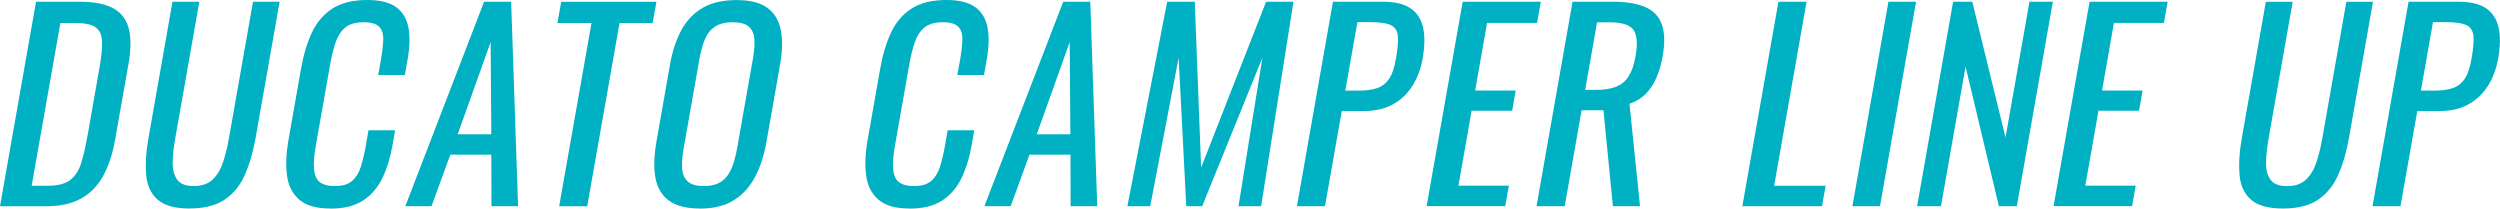 <?xml version="1.0" encoding="UTF-8"?>
<svg id="_レイヤー_2" data-name="レイヤー 2" xmlns="http://www.w3.org/2000/svg" viewBox="0 0 331.61 27.66">
  <defs>
    <style>
      .cls-1 {
        fill: #00b1c3;
        stroke-width: 0px;
      }
    </style>
  </defs>
  <g id="_レイヤー_1-2" data-name="レイヤー 1">
    <g>
      <path class="cls-1" d="M0,27.36L4.78.23h5.8c1.98,0,3.49.31,4.54.92,1.05.62,1.71,1.54,1.99,2.76.28,1.23.26,2.76-.07,4.59l-1.76,9.98c-.34,1.92-.87,3.54-1.6,4.86-.73,1.32-1.71,2.32-2.94,3-1.23.68-2.78,1.02-4.65,1.02H0ZM4.21,24.64h2.11c1.36,0,2.38-.27,3.04-.8.67-.54,1.15-1.32,1.45-2.34.3-1.03.58-2.27.84-3.72l1.55-8.81c.25-1.41.36-2.54.34-3.41-.02-.87-.29-1.51-.82-1.91-.52-.4-1.42-.6-2.7-.6h-2.01l-3.81,21.6Z"/>
      <path class="cls-1" d="M25.17,27.66c-1.94,0-3.35-.39-4.25-1.17-.9-.78-1.41-1.88-1.53-3.3-.12-1.42-.02-3.08.32-4.97L22.88.23h3.56l-3.2,18.15c-.21,1.16-.32,2.22-.33,3.18-.02.96.19,1.72.6,2.28.42.56,1.14.84,2.18.84s1.88-.28,2.49-.84c.6-.56,1.07-1.32,1.39-2.28.32-.96.59-2.02.79-3.18L33.56.23h3.53l-3.17,17.98c-.33,1.9-.81,3.55-1.44,4.97-.62,1.42-1.52,2.52-2.68,3.3-1.16.78-2.71,1.17-4.64,1.17Z"/>
      <path class="cls-1" d="M43.85,27.66c-1.89,0-3.29-.4-4.19-1.21-.9-.8-1.44-1.88-1.6-3.25-.17-1.36-.1-2.88.19-4.55l1.69-9.58c.32-1.83.81-3.43,1.45-4.79.65-1.36,1.56-2.42,2.73-3.16,1.18-.75,2.71-1.12,4.6-1.12,1.67,0,2.94.31,3.81.94.87.62,1.41,1.52,1.64,2.68.22,1.16.19,2.56-.09,4.19l-.38,2.14h-3.53l.34-1.91c.18-1,.28-1.89.32-2.66.04-.77-.13-1.37-.49-1.79-.37-.42-1.06-.64-2.1-.64s-1.87.23-2.43.69c-.56.46-.99,1.11-1.28,1.94-.29.84-.53,1.81-.73,2.93l-1.9,10.75c-.24,1.36-.32,2.44-.24,3.23.08.79.34,1.36.79,1.69s1.1.5,1.96.5c1.01,0,1.78-.23,2.3-.69.52-.46.91-1.09,1.16-1.89.25-.8.47-1.74.66-2.81l.35-2.01h3.53l-.35,2.01c-.29,1.65-.75,3.11-1.36,4.37-.62,1.26-1.47,2.24-2.56,2.95-1.09.7-2.52,1.06-4.28,1.06Z"/>
      <path class="cls-1" d="M53.76,27.36L64.21.23h3.59l.92,27.12h-3.53l-.02-6.83h-5.44l-2.49,6.83h-3.5ZM60.72,17.81h4.45l-.09-12.22-4.37,12.22Z"/>
      <path class="cls-1" d="M74.17,27.36l4.29-24.31h-4.52l.5-2.81h12.63l-.5,2.81h-4.39l-4.29,24.31h-3.73Z"/>
      <path class="cls-1" d="M92.83,27.66c-1.8,0-3.18-.36-4.13-1.07s-1.54-1.74-1.77-3.06c-.23-1.33-.18-2.88.13-4.67l1.81-10.28c.31-1.79.82-3.32,1.52-4.6.7-1.28,1.64-2.26,2.83-2.95,1.19-.68,2.68-1.02,4.48-1.02s3.17.35,4.1,1.04c.93.69,1.52,1.67,1.77,2.95.25,1.27.22,2.8-.1,4.59l-1.82,10.31c-.31,1.76-.82,3.3-1.52,4.62-.71,1.32-1.65,2.34-2.83,3.06-1.18.73-2.68,1.09-4.48,1.09ZM93.36,24.68c.99,0,1.77-.21,2.35-.62.58-.41,1.02-.99,1.33-1.74.31-.75.55-1.62.73-2.63l2.1-11.89c.18-1,.24-1.87.19-2.59-.05-.73-.29-1.28-.73-1.67-.44-.39-1.15-.59-2.14-.59s-1.78.2-2.36.59c-.59.39-1.03.95-1.33,1.67s-.54,1.59-.72,2.59l-2.1,11.89c-.18,1-.24,1.88-.2,2.63s.29,1.33.73,1.74,1.16.62,2.15.62Z"/>
      <path class="cls-1" d="M120.67,27.66c-1.89,0-3.29-.4-4.19-1.21-.9-.8-1.44-1.88-1.6-3.25-.17-1.36-.1-2.88.19-4.55l1.69-9.58c.32-1.83.81-3.43,1.45-4.79.65-1.36,1.56-2.42,2.73-3.16,1.18-.75,2.71-1.12,4.6-1.12,1.67,0,2.94.31,3.81.94.87.62,1.41,1.52,1.64,2.68.22,1.16.19,2.56-.09,4.19l-.38,2.14h-3.53l.34-1.91c.18-1,.28-1.89.32-2.66.04-.77-.13-1.37-.49-1.79-.37-.42-1.06-.64-2.1-.64s-1.87.23-2.43.69c-.56.46-.99,1.11-1.28,1.94-.29.84-.53,1.81-.73,2.93l-1.9,10.75c-.24,1.36-.32,2.44-.24,3.23.08.79.34,1.36.79,1.69s1.1.5,1.96.5c1.01,0,1.78-.23,2.3-.69.52-.46.91-1.09,1.16-1.89.25-.8.47-1.74.66-2.81l.35-2.01h3.53l-.35,2.01c-.29,1.65-.75,3.11-1.36,4.37-.62,1.26-1.47,2.24-2.56,2.95-1.09.7-2.52,1.06-4.28,1.06Z"/>
      <path class="cls-1" d="M130.57,27.36L141.03.23h3.59l.92,27.12h-3.53l-.02-6.83h-5.44l-2.49,6.83h-3.5ZM137.53,17.81h4.45l-.09-12.22-4.37,12.22Z"/>
      <path class="cls-1" d="M149.54,27.36L154.82.23h3.66l.84,22L167.94.23h3.63l-4.29,27.12h-3l3.17-19.69-7.99,19.69h-2.11l-1.01-19.69-3.77,19.69h-3.03Z"/>
      <path class="cls-1" d="M172.03,27.36L176.81.23h6.63c1.6,0,2.83.3,3.69.89.85.59,1.4,1.45,1.64,2.56.24,1.12.22,2.47-.06,4.05-.25,1.43-.72,2.67-1.4,3.72-.68,1.05-1.55,1.86-2.62,2.43-1.07.57-2.33.85-3.78.85h-2.93l-2.23,12.62h-3.73ZM178.46,12.02h1.71c1.08,0,1.95-.12,2.6-.37s1.17-.68,1.55-1.29.66-1.48.85-2.6c.23-1.29.31-2.29.25-2.98-.06-.69-.37-1.17-.92-1.44-.54-.27-1.45-.4-2.7-.4h-1.75l-1.6,9.07Z"/>
      <path class="cls-1" d="M189.23,27.36L194.02.23h10.36l-.5,2.81h-6.63l-1.58,8.97h5.38l-.47,2.68h-5.38l-1.75,9.94h6.69l-.48,2.71h-10.42Z"/>
      <path class="cls-1" d="M203.81,27.36L208.59.23h5.38c1.78,0,3.21.24,4.29.72,1.08.48,1.81,1.25,2.18,2.31.37,1.06.41,2.45.11,4.17-.19,1.05-.46,2-.83,2.86-.37.86-.85,1.59-1.44,2.18-.59.59-1.3,1.02-2.14,1.29l1.4,13.59h-3.6l-1.25-12.72h-2.9l-2.24,12.72h-3.73ZM210.26,11.92h1.42c1.06,0,1.94-.13,2.64-.4.71-.27,1.27-.72,1.69-1.37.42-.65.74-1.55.94-2.71.28-1.59.2-2.73-.25-3.43-.45-.7-1.52-1.05-3.21-1.05h-1.65l-1.58,8.97Z"/>
      <path class="cls-1" d="M231.11,27.36L235.9.23h3.73l-4.3,24.41h6.83l-.48,2.71h-10.55Z"/>
      <path class="cls-1" d="M245.71,27.36L250.49.23h3.66l-4.78,27.12h-3.66Z"/>
      <path class="cls-1" d="M254.29,27.36L259.07.23h2.54l4.41,18.01,3.18-18.01h3.1l-4.78,27.12h-2.38l-4.42-18.52-3.26,18.52h-3.17Z"/>
      <path class="cls-1" d="M272.39,27.36L277.17.23h10.36l-.5,2.81h-6.63l-1.58,8.97h5.38l-.47,2.68h-5.38l-1.75,9.94h6.69l-.48,2.71h-10.42Z"/>
      <path class="cls-1" d="M302.84,27.66c-1.94,0-3.35-.39-4.25-1.17-.9-.78-1.41-1.88-1.53-3.3-.12-1.42-.02-3.08.32-4.97l3.17-17.98h3.56l-3.2,18.15c-.21,1.16-.32,2.22-.33,3.18-.02.96.19,1.72.6,2.28.42.56,1.14.84,2.18.84s1.88-.28,2.49-.84c.6-.56,1.07-1.32,1.39-2.28.32-.96.59-2.02.79-3.18l3.2-18.15h3.53l-3.17,17.98c-.33,1.9-.81,3.55-1.44,4.97-.62,1.42-1.52,2.52-2.68,3.3s-2.71,1.17-4.64,1.17Z"/>
      <path class="cls-1" d="M314.7,27.36L319.48.23h6.63c1.6,0,2.83.3,3.68.89.85.59,1.4,1.45,1.64,2.56.24,1.12.22,2.47-.06,4.05-.25,1.43-.72,2.67-1.4,3.72-.68,1.05-1.55,1.86-2.62,2.43-1.07.57-2.33.85-3.78.85h-2.93l-2.23,12.62h-3.73ZM321.13,12.02h1.71c1.08,0,1.95-.12,2.6-.37s1.17-.68,1.55-1.29.66-1.48.85-2.6c.23-1.29.31-2.29.25-2.98-.07-.69-.37-1.17-.92-1.44-.54-.27-1.45-.4-2.7-.4h-1.75l-1.6,9.07Z"/>
    </g>
  </g>
</svg>